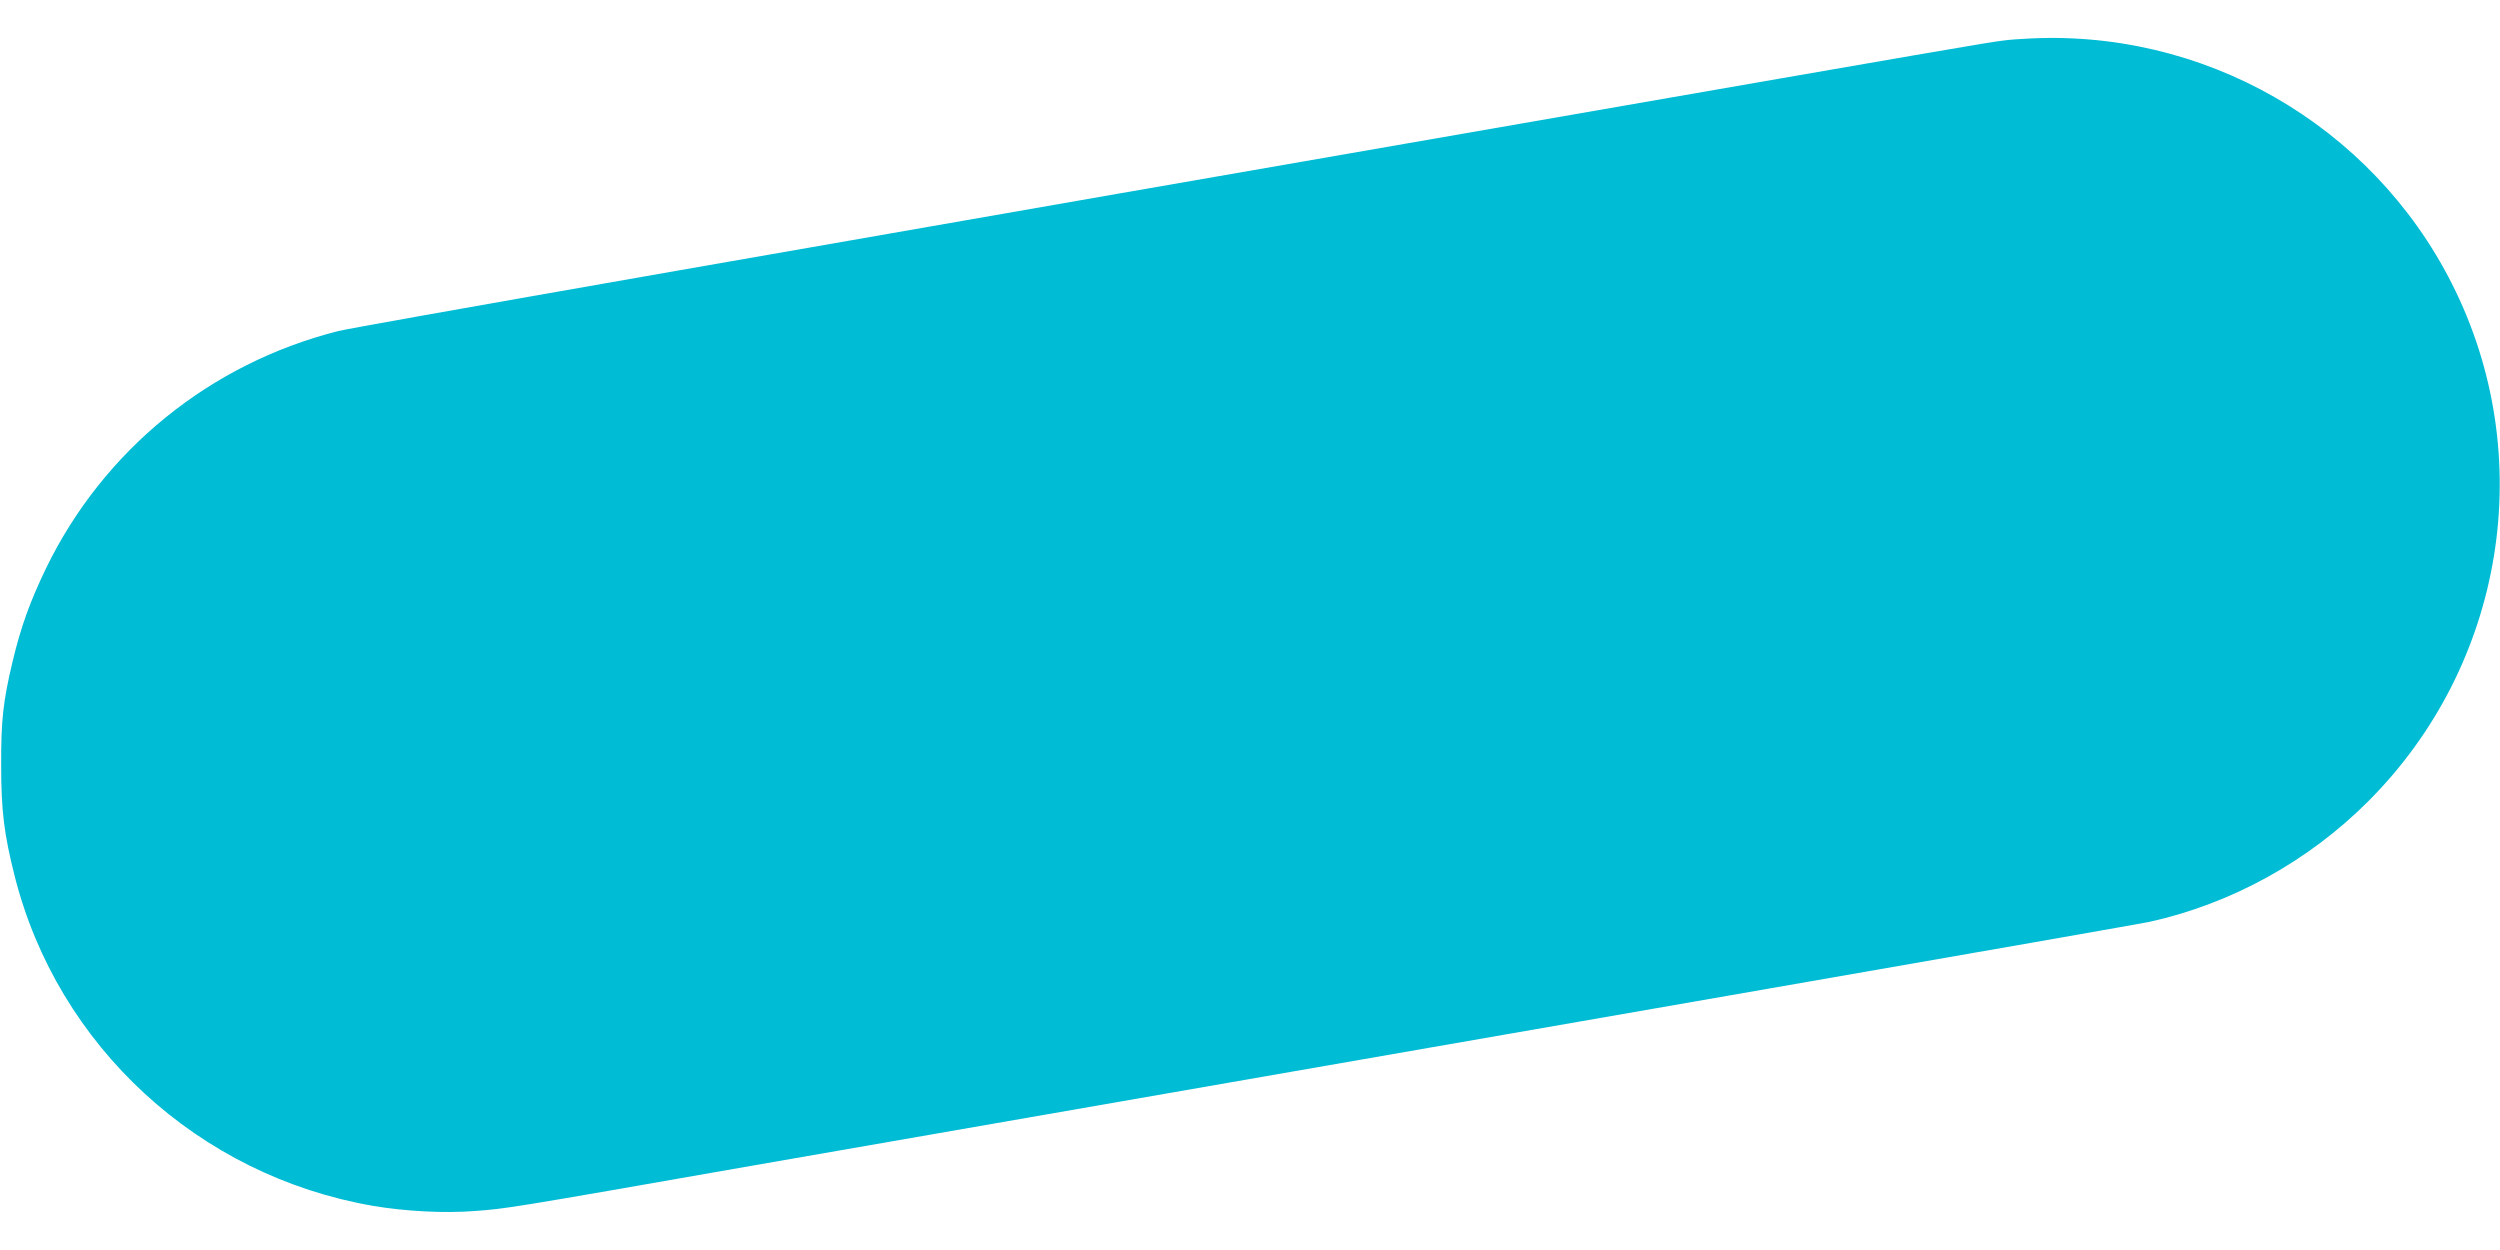 <?xml version="1.0" standalone="no"?>
<!DOCTYPE svg PUBLIC "-//W3C//DTD SVG 20010904//EN"
 "http://www.w3.org/TR/2001/REC-SVG-20010904/DTD/svg10.dtd">
<svg version="1.0" xmlns="http://www.w3.org/2000/svg"
 width="1280pt" height="640pt" viewBox="0 0 1280 640"
 preserveAspectRatio="xMidYMid meet">
<g transform="translate(0,640) scale(0.1,-0.1)"
fill="#00bcd4" stroke="none">
<path d="M10360 6201 c-136 -9 -27 8 -1240 -202 -5300 -921 -7305 -1273 -7388
-1294 -657 -166 -1203 -610 -1497 -1216 -82 -171 -128 -298 -170 -474 -49
-204 -60 -304 -59 -535 0 -231 15 -351 69 -565 220 -871 941 -1535 1835 -1689
164 -28 368 -39 525 -26 161 12 169 13 1435 235 1043 182 2547 444 5190 904
1042 181 1918 335 1945 341 420 93 813 310 1119 616 702 701 875 1771 430
2651 -413 818 -1279 1313 -2194 1254z"/>
</g>
</svg>

